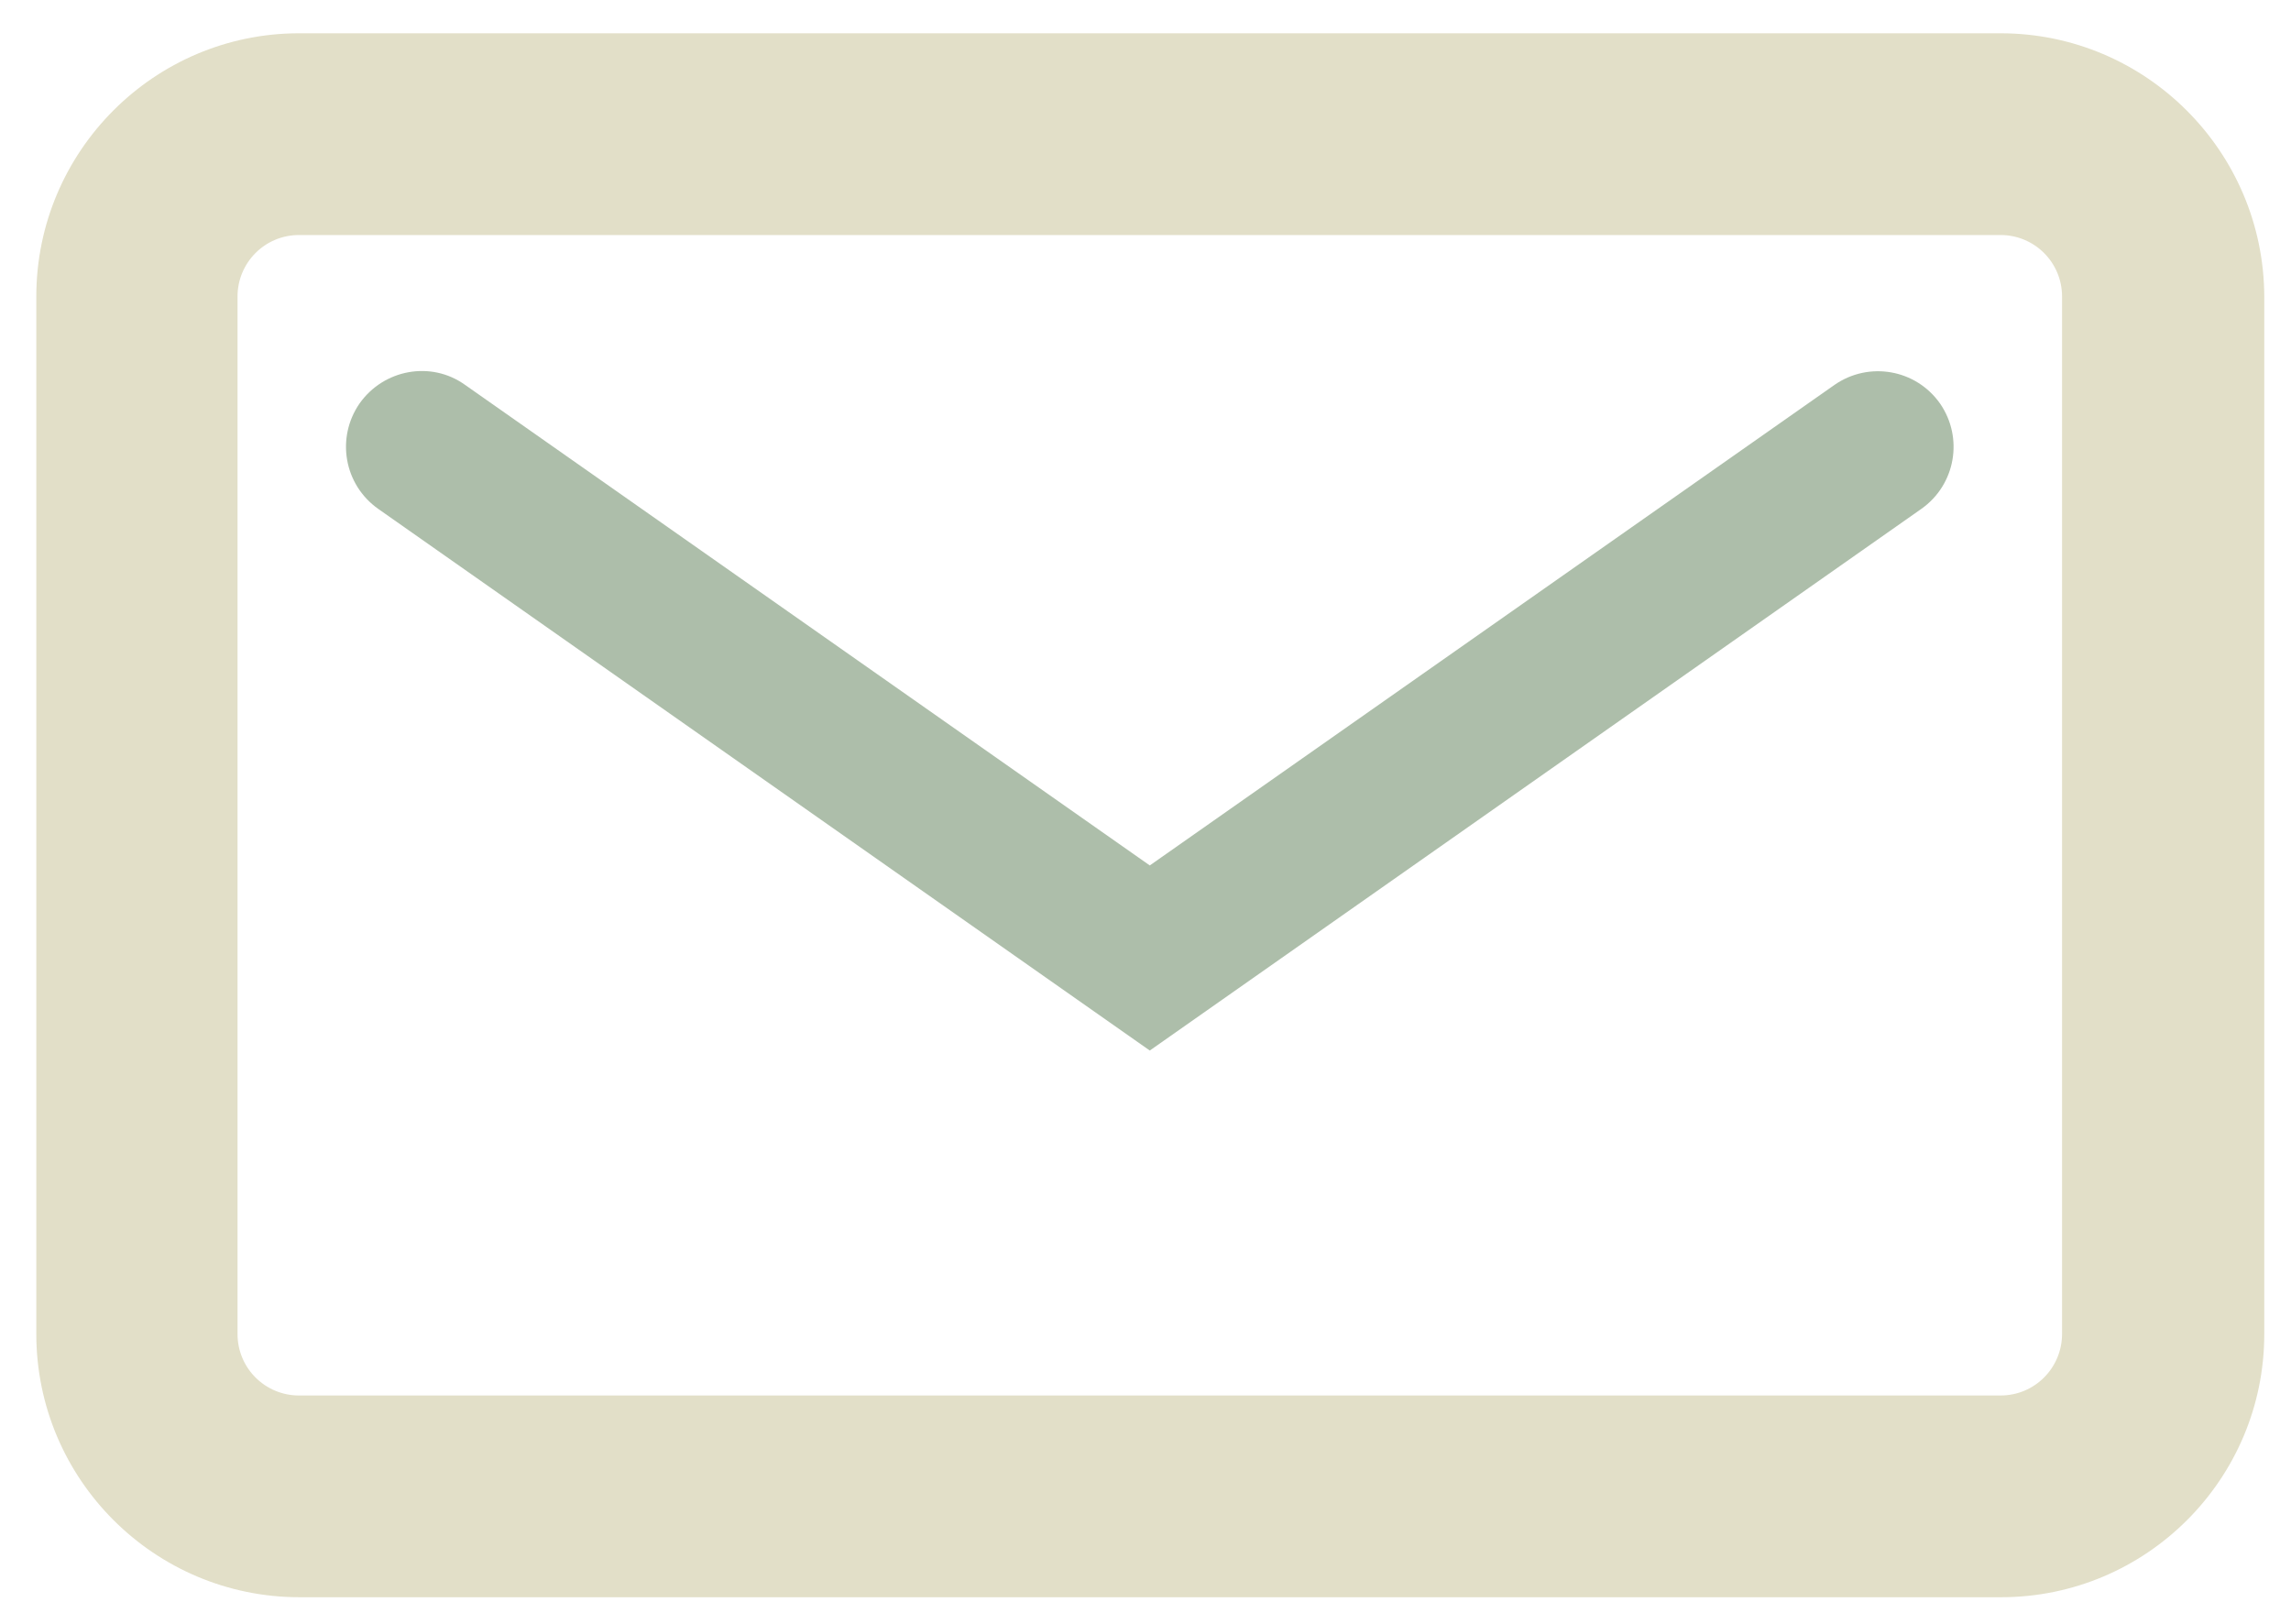 <?xml version="1.0" encoding="utf-8"?>
<!-- Generator: Adobe Illustrator 23.0.4, SVG Export Plug-In . SVG Version: 6.00 Build 0)  -->
<svg version="1.1" id="Calque_1" xmlns="http://www.w3.org/2000/svg" xmlns:xlink="http://www.w3.org/1999/xlink" x="0px"
     y="0px"
     viewBox="0 0 45.43 32.2" enable-background="new 0 0 45.43 32.2" xml:space="preserve">
<g>
	<g>
		<path fill="#E2DFC8" d="M39.67,4.66c0.67,0,1.22,0.54,1.22,1.22v20.57c0,0.67-0.54,1.22-1.22,1.22H5.93
			c-0.67,0-1.22-0.54-1.22-1.22V5.88c0-0.67,0.54-1.22,1.22-1.22H39.67 M39.67,0.66H5.93C3.06,0.66,0.72,3,0.72,5.88v20.57
			c0,2.88,2.34,5.22,5.22,5.22h33.74c2.88,0,5.22-2.34,5.22-5.22V5.88C44.89,3,42.55,0.66,39.67,0.66L39.67,0.66z"/>
        <path fill="#ADBEAA" d="M22.8,17.16L9.22,7.63C8.55,7.15,7.61,7.32,7.13,8l0,0C6.66,8.68,6.82,9.61,7.5,10.09l15.3,10.74
			l15.3-10.74c0.68-0.48,0.84-1.41,0.37-2.09l0,0c-0.48-0.68-1.41-0.84-2.09-0.37L22.8,17.16z"/>
	</g>
</g>
</svg>
